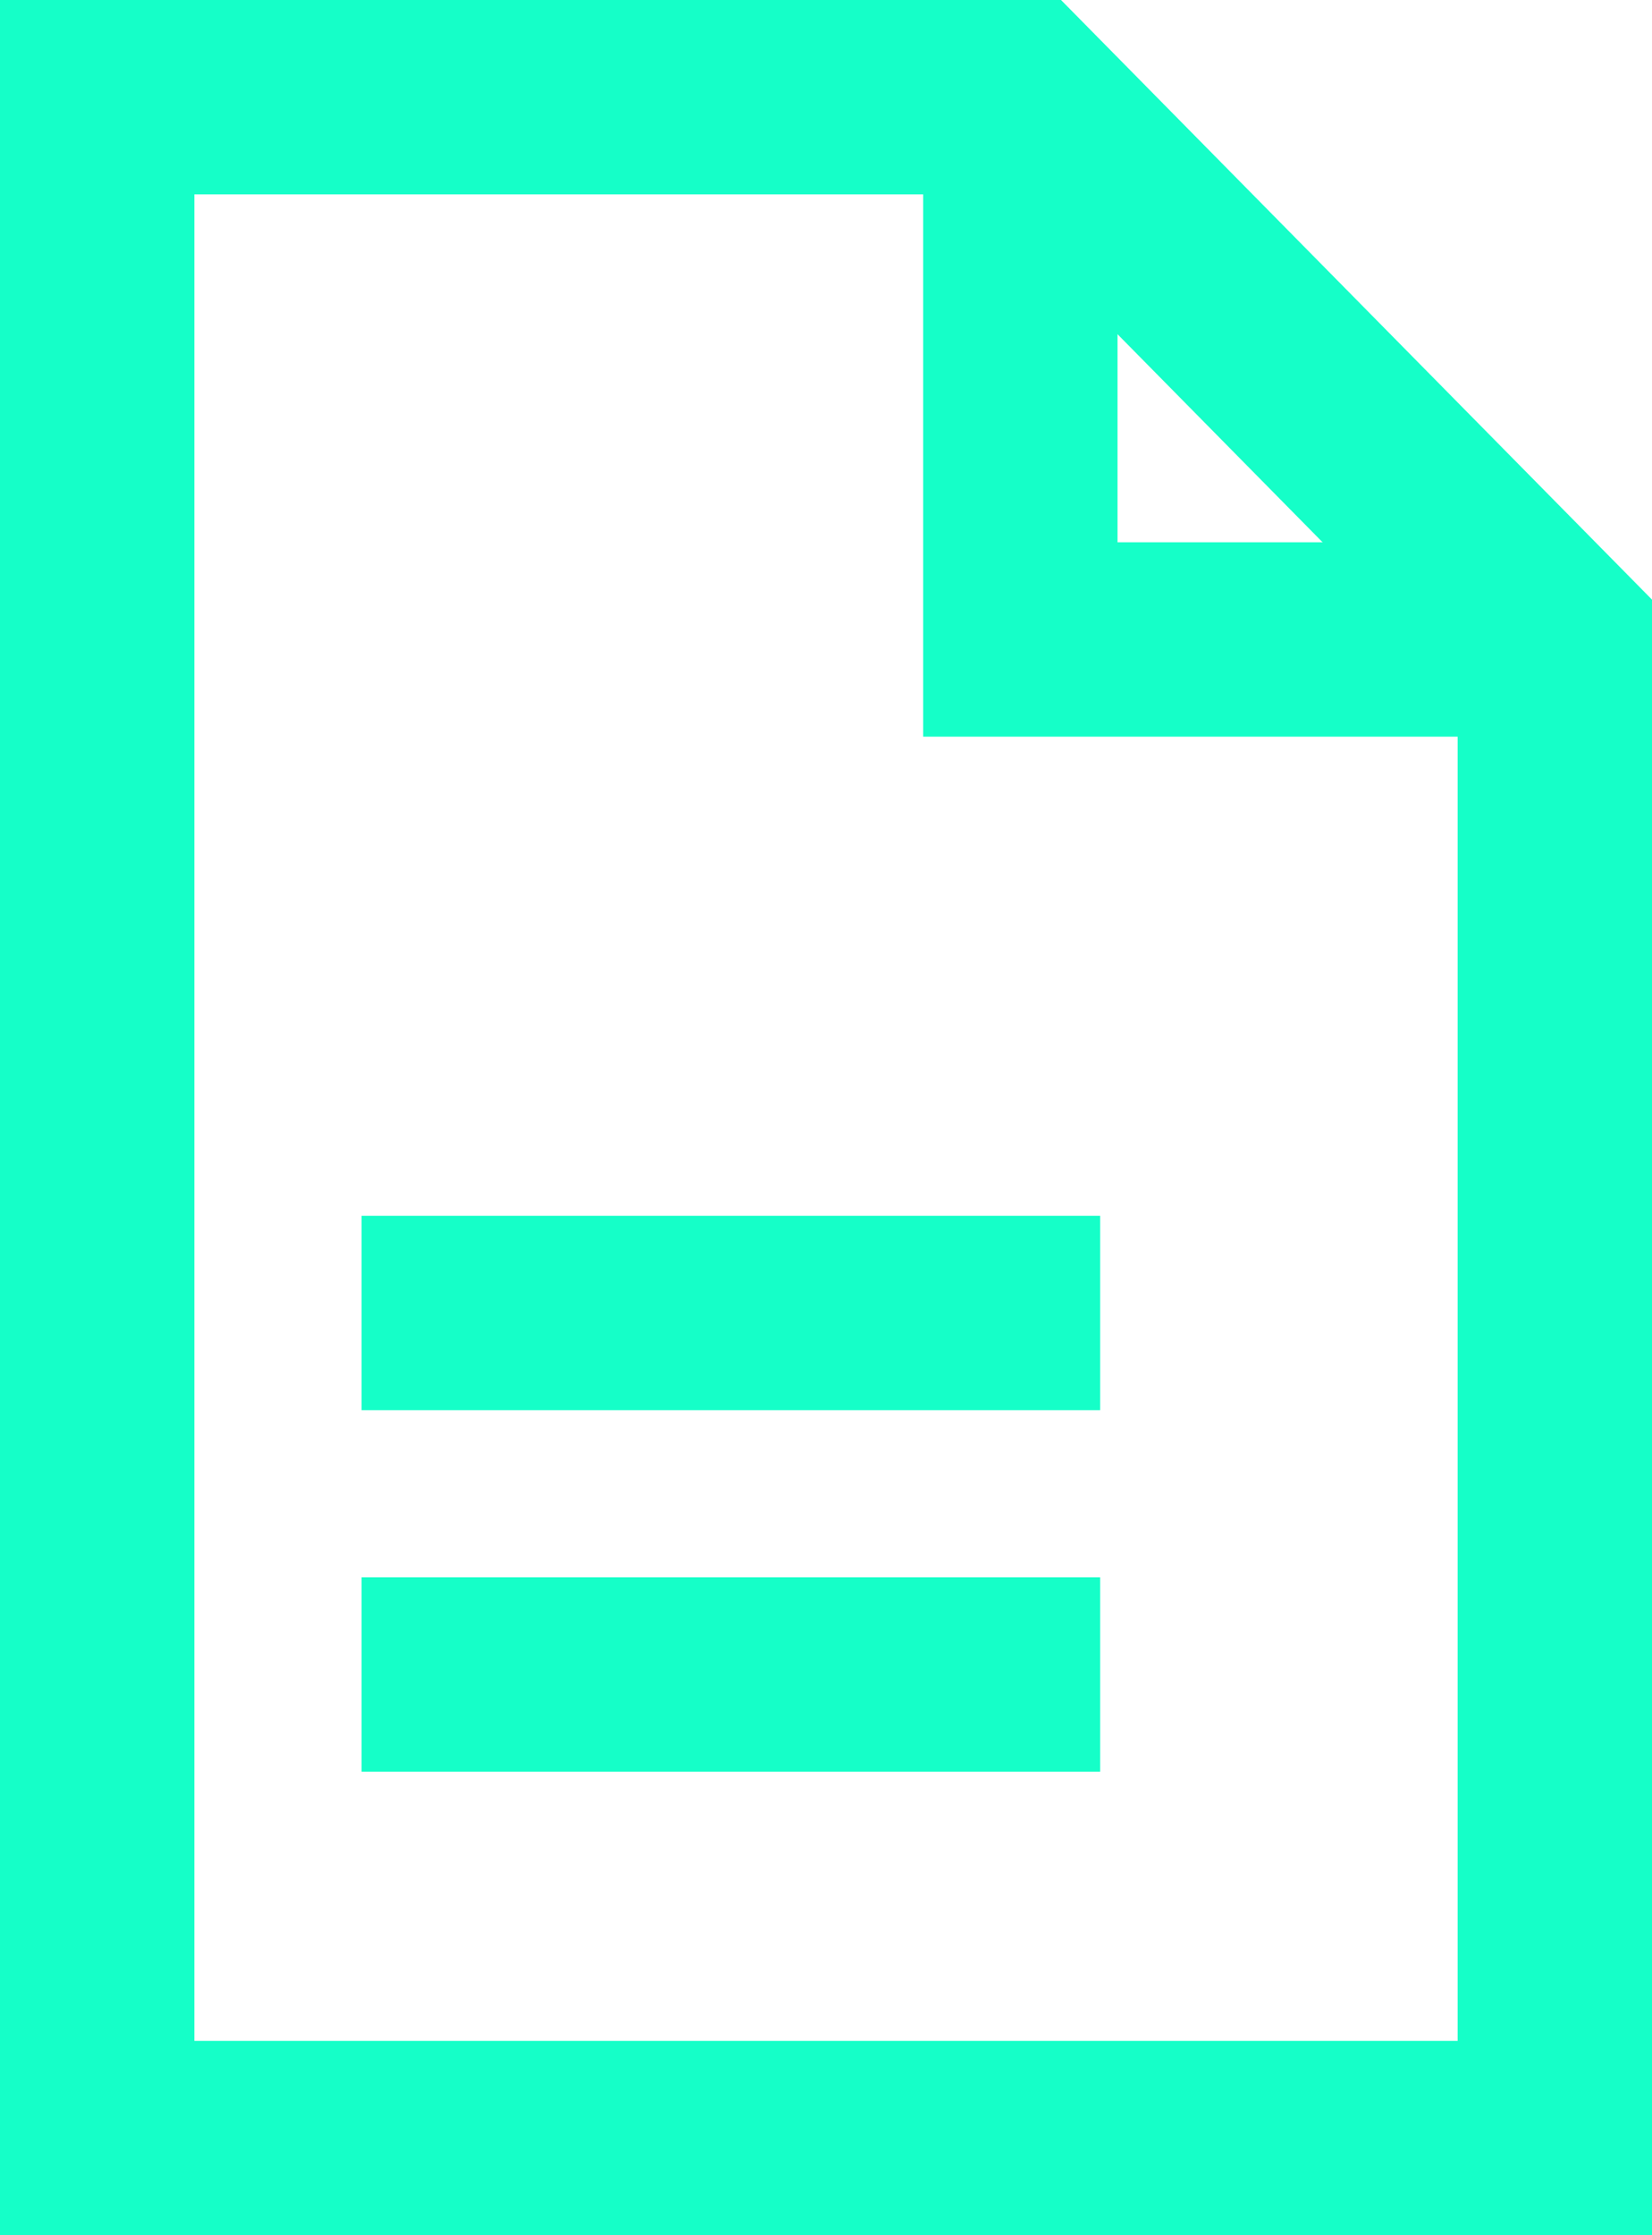 <?xml version="1.0" encoding="UTF-8"?>
<svg xmlns="http://www.w3.org/2000/svg" width="17" height="23" viewBox="0 0 17 23" fill="none">
  <g clip-path="url(#clip0_1005_7976)">
    <path d="M10.5 1H1V22H16V6.58L10.5 1Z" stroke="#15FFC8" stroke-width="2" stroke-miterlimit="10"></path>
    <path d="M16 6.58H10.5V1" stroke="#15FFC8" stroke-width="2" stroke-miterlimit="10"></path>
    <path d="M3.721 13.51H11.321" stroke="#15FFC8" stroke-width="2" stroke-miterlimit="10"></path>
    <path d="M3.721 17.23H11.321" stroke="#15FFC8" stroke-width="2" stroke-miterlimit="10"></path>
  </g>
  <defs>
    <clipPath id="clip0_1005_7976">
      <rect width="17" height="23" fill="white"></rect>
    </clipPath>
  </defs>
</svg>
